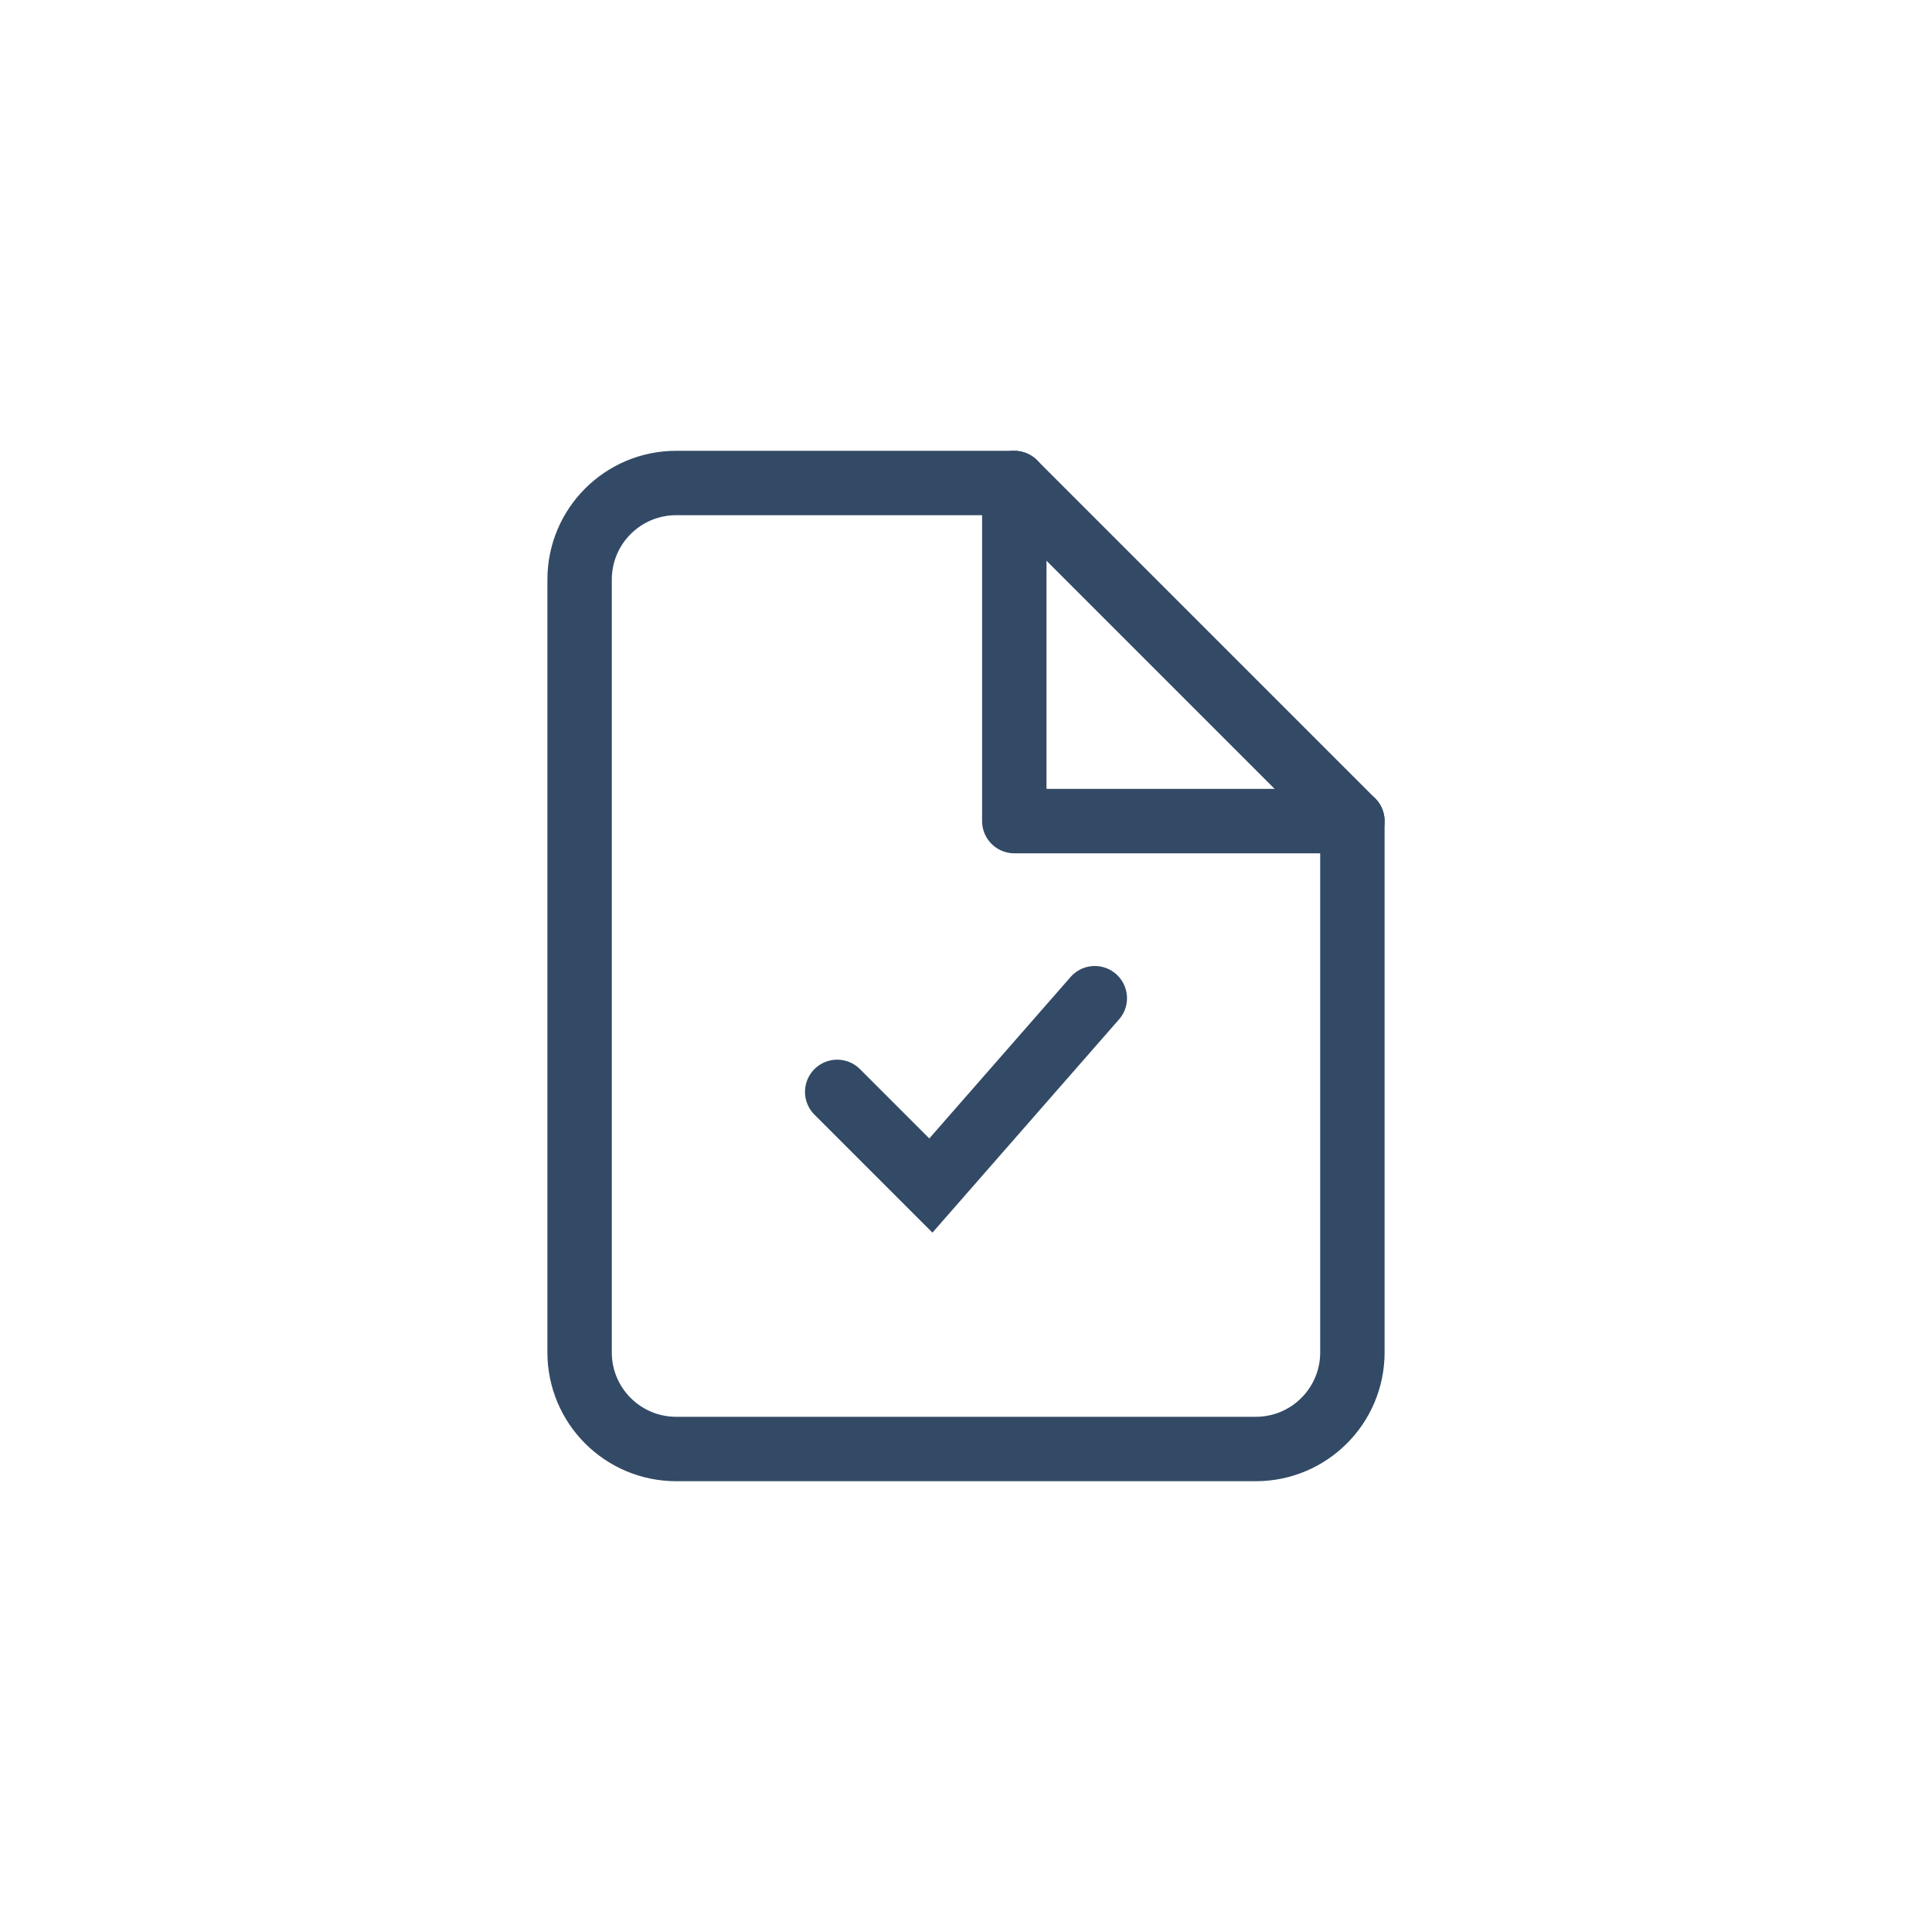 <svg width="60" height="60" viewBox="0 0 60 60" fill="none" xmlns="http://www.w3.org/2000/svg">
<path fill-rule="evenodd" clip-rule="evenodd" d="M31.5 15H21C19.343 15 18 16.343 18 18V42C18 43.657 19.343 45 21 45H39C40.657 45 42 43.657 42 42V25.5L31.5 15Z" stroke="#334A66" stroke-width="2" stroke-linecap="round" stroke-linejoin="round"/>
<path d="M31.5 15V25.5H42" stroke="#334A66" stroke-width="2" stroke-linecap="round" stroke-linejoin="round"/>
<path d="M26 33.909L28.909 36.818L34 31" stroke="#334A66" stroke-width="2" stroke-linecap="round"/>
</svg>
